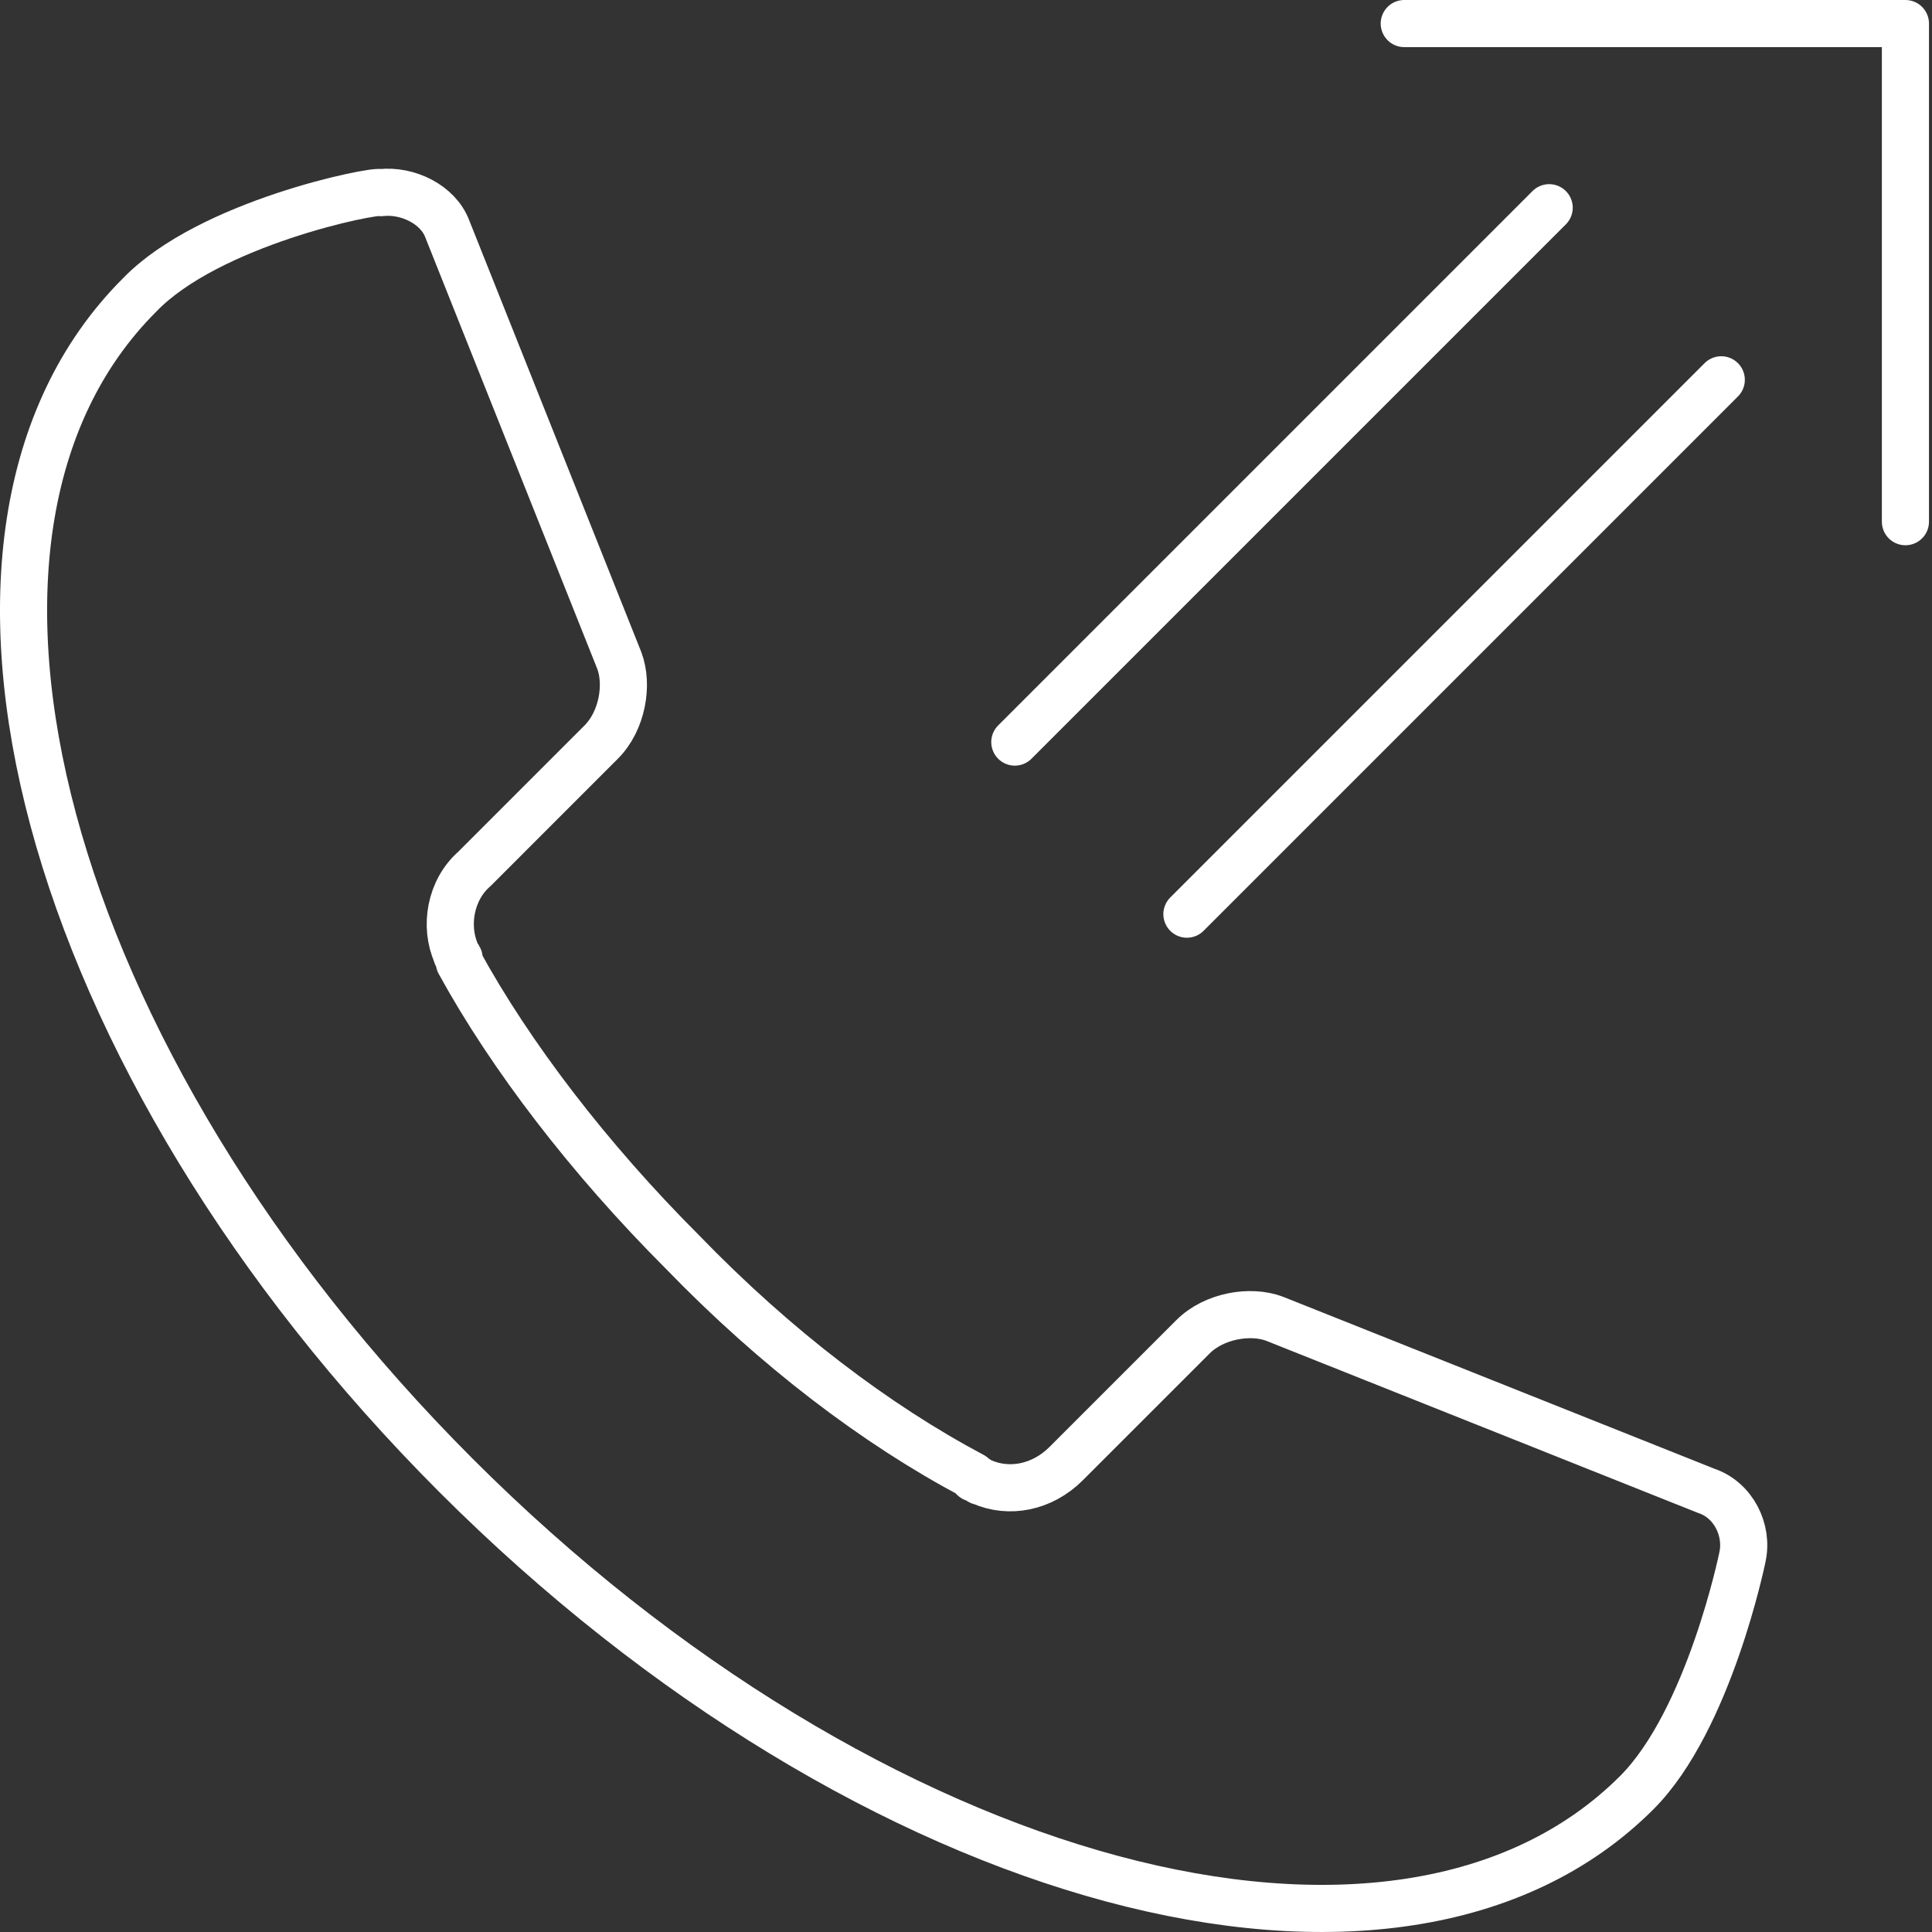 <svg width="82" height="82" viewBox="0 0 82 82" fill="none" xmlns="http://www.w3.org/2000/svg">
<rect x="0" y="0" width="82" height="82" fill="#333333" stroke="none"/>
<path d="M59.601 1H80.872V22.142" stroke="white" stroke-width="2" stroke-miterlimit="10" stroke-linecap="round" stroke-linejoin="round"/>
<path d="M65.752 8.816L43.072 31.496" stroke="white" stroke-width="2" stroke-miterlimit="10" stroke-linecap="round" stroke-linejoin="round"/>
<path d="M73.056 16.12L50.376 38.8" stroke="white" stroke-width="2" stroke-miterlimit="10" stroke-linecap="round" stroke-linejoin="round"/>
<path d="M5.913 12.532C-4.21 22.655 1.812 45.079 19.367 62.633C36.922 80.188 59.345 86.21 69.468 76.087C72.543 73.012 73.953 66.093 73.953 66.093C74.209 64.94 73.568 63.658 72.415 63.274L54.092 55.97C53.067 55.586 51.529 55.842 50.632 56.739L45.25 62.121C44.225 63.146 42.816 63.402 41.663 62.889C41.534 62.889 41.534 62.761 41.406 62.761C41.406 62.761 41.278 62.761 41.278 62.633C37.178 60.455 32.949 57.252 28.977 53.151C25.005 49.179 21.673 44.822 19.495 40.85V40.722C19.495 40.594 19.367 40.594 19.367 40.466C18.854 39.312 19.111 37.775 20.136 36.878L25.517 31.496C26.414 30.599 26.671 29.062 26.286 28.037L18.983 9.713C18.598 8.688 17.317 8.048 16.163 8.176C15.907 8.048 8.86 9.457 5.913 12.532Z" stroke="white" stroke-width="2" stroke-miterlimit="10" stroke-linecap="round" stroke-linejoin="round"/>
</svg>

